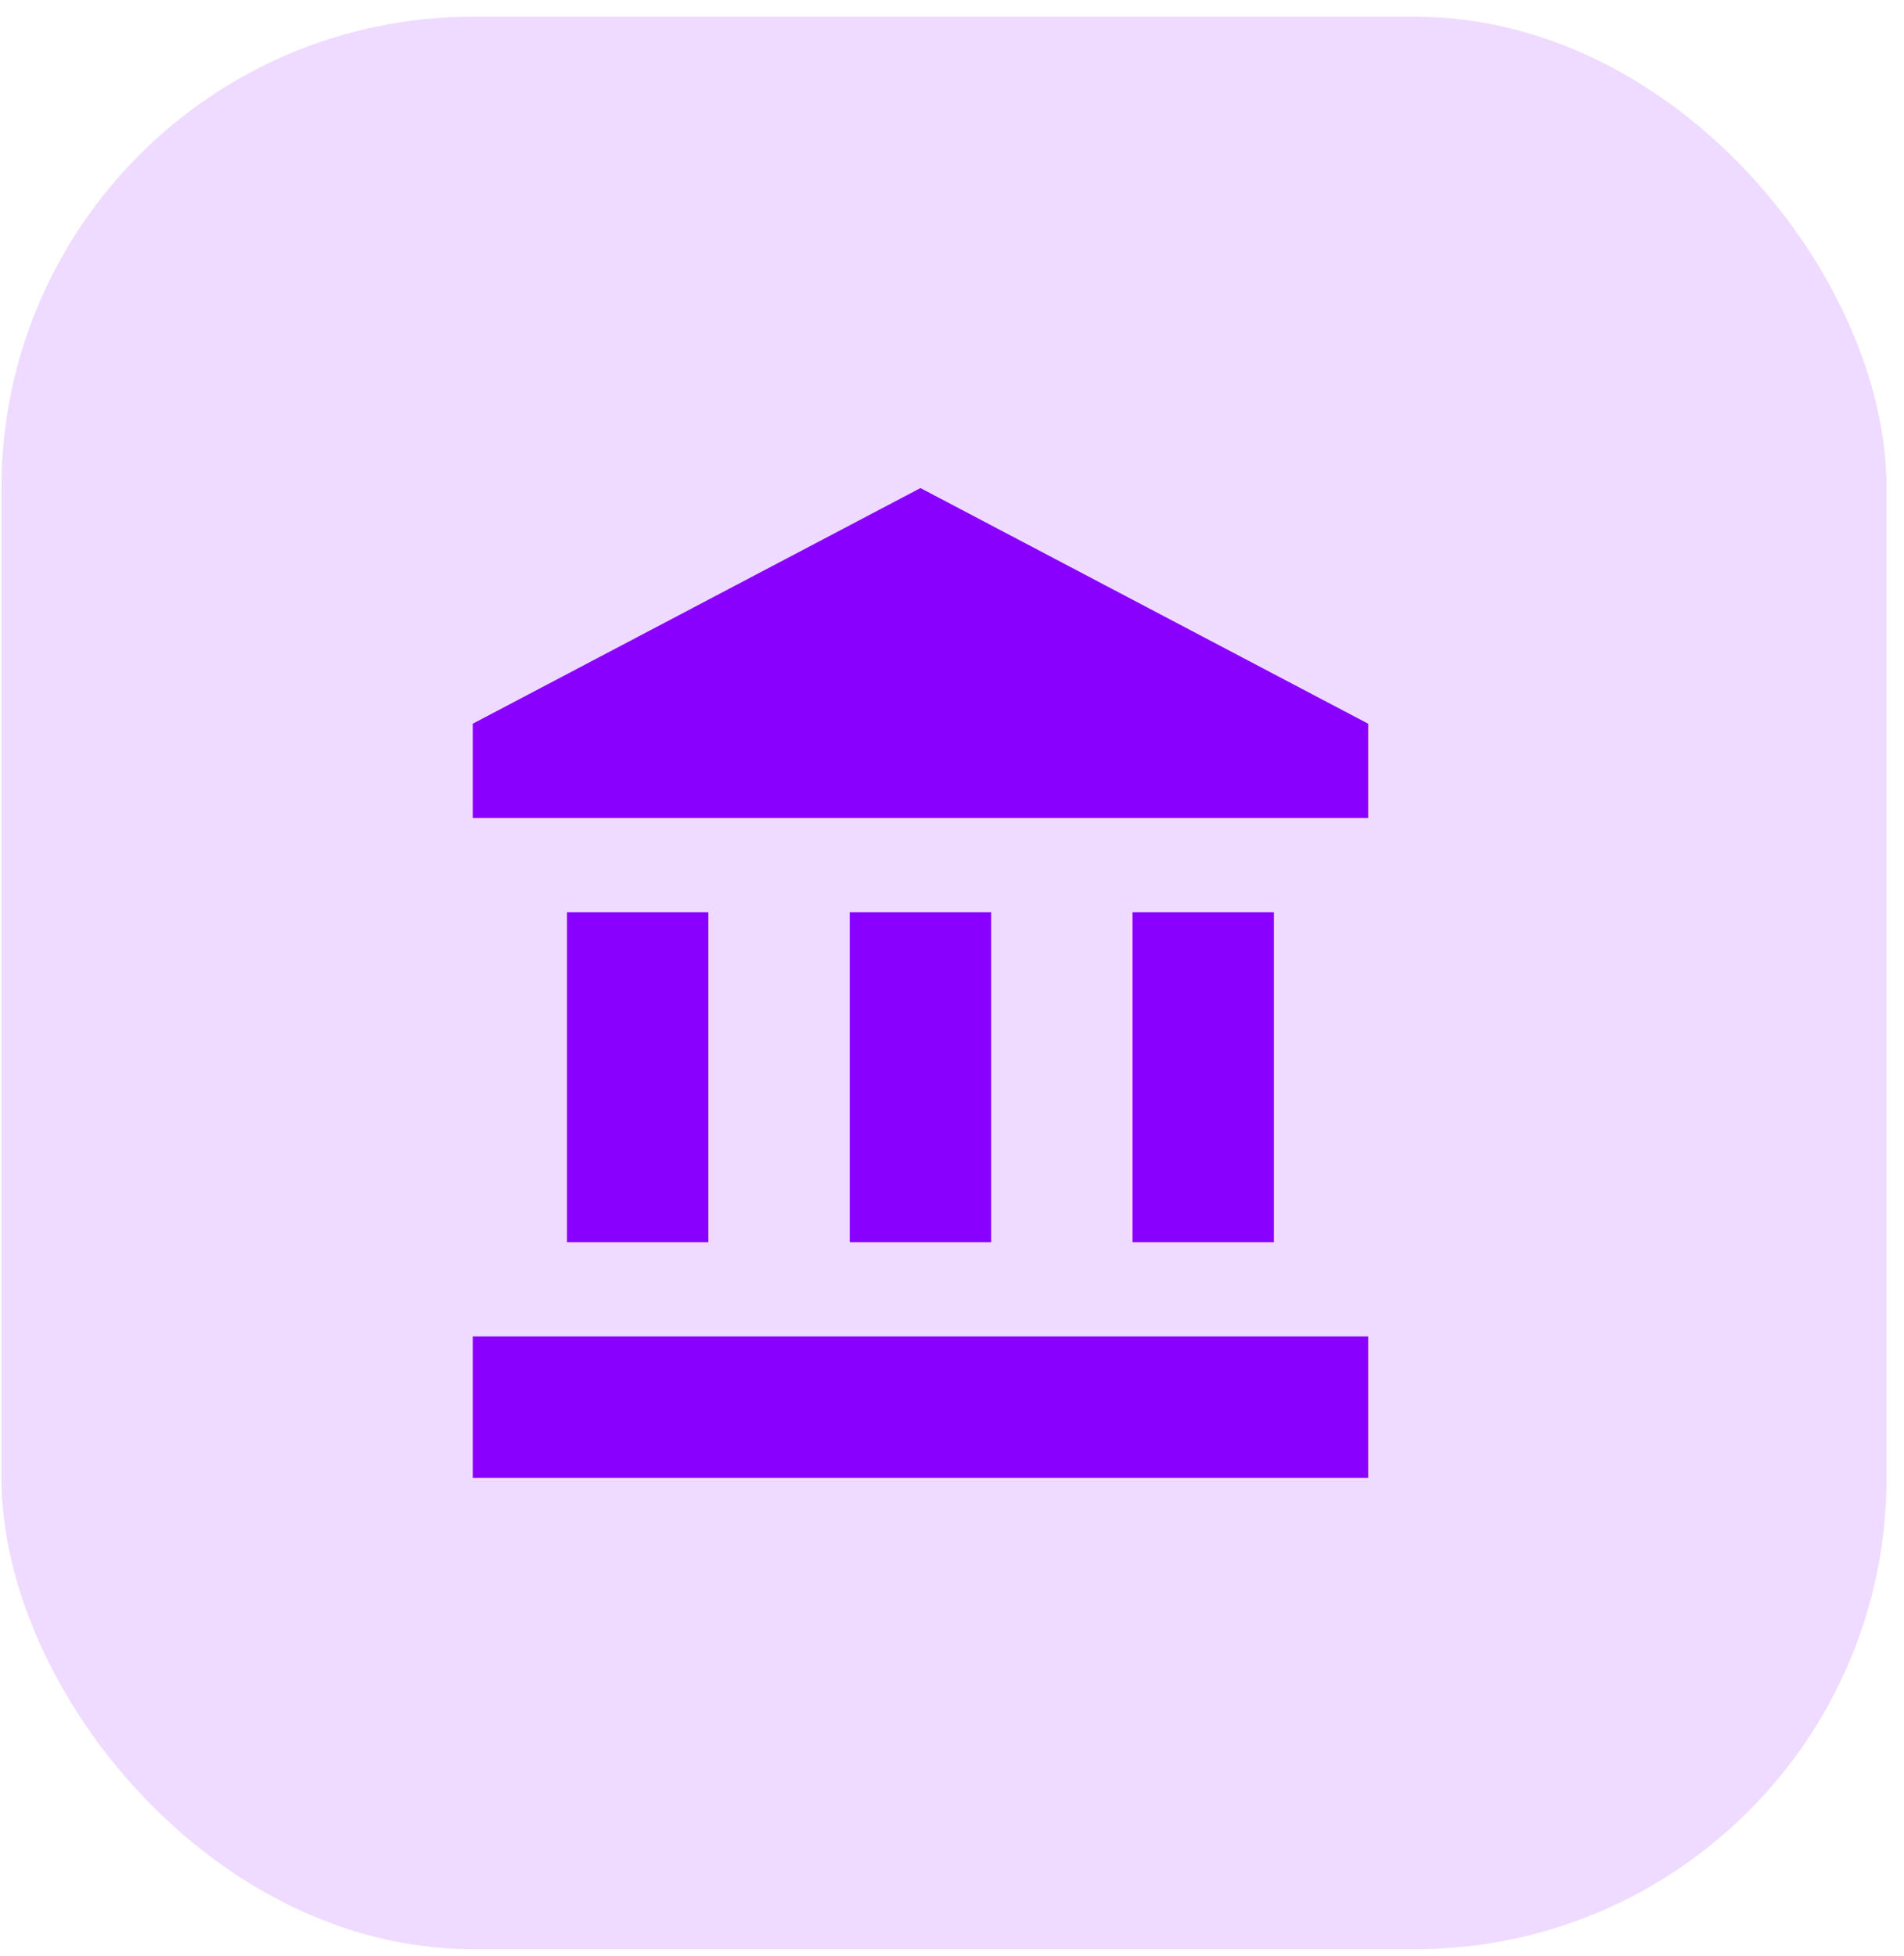 <?xml version="1.0" encoding="UTF-8"?> <svg xmlns="http://www.w3.org/2000/svg" width="74" height="76" viewBox="0 0 74 76" fill="none"><rect x="0.056" y="0.65" width="73.267" height="75.099" rx="18.317" fill="#EFDBFF"></rect><path d="M35.774 18.967L18.373 28.125V31.788H53.175V28.125M44.017 35.452V48.274H49.512V35.452M18.373 57.432H53.175V51.937H18.373M33.026 35.452V48.274H38.522V35.452M22.036 35.452V48.274H27.531V35.452H22.036Z" fill="#8900FF"></path></svg> 